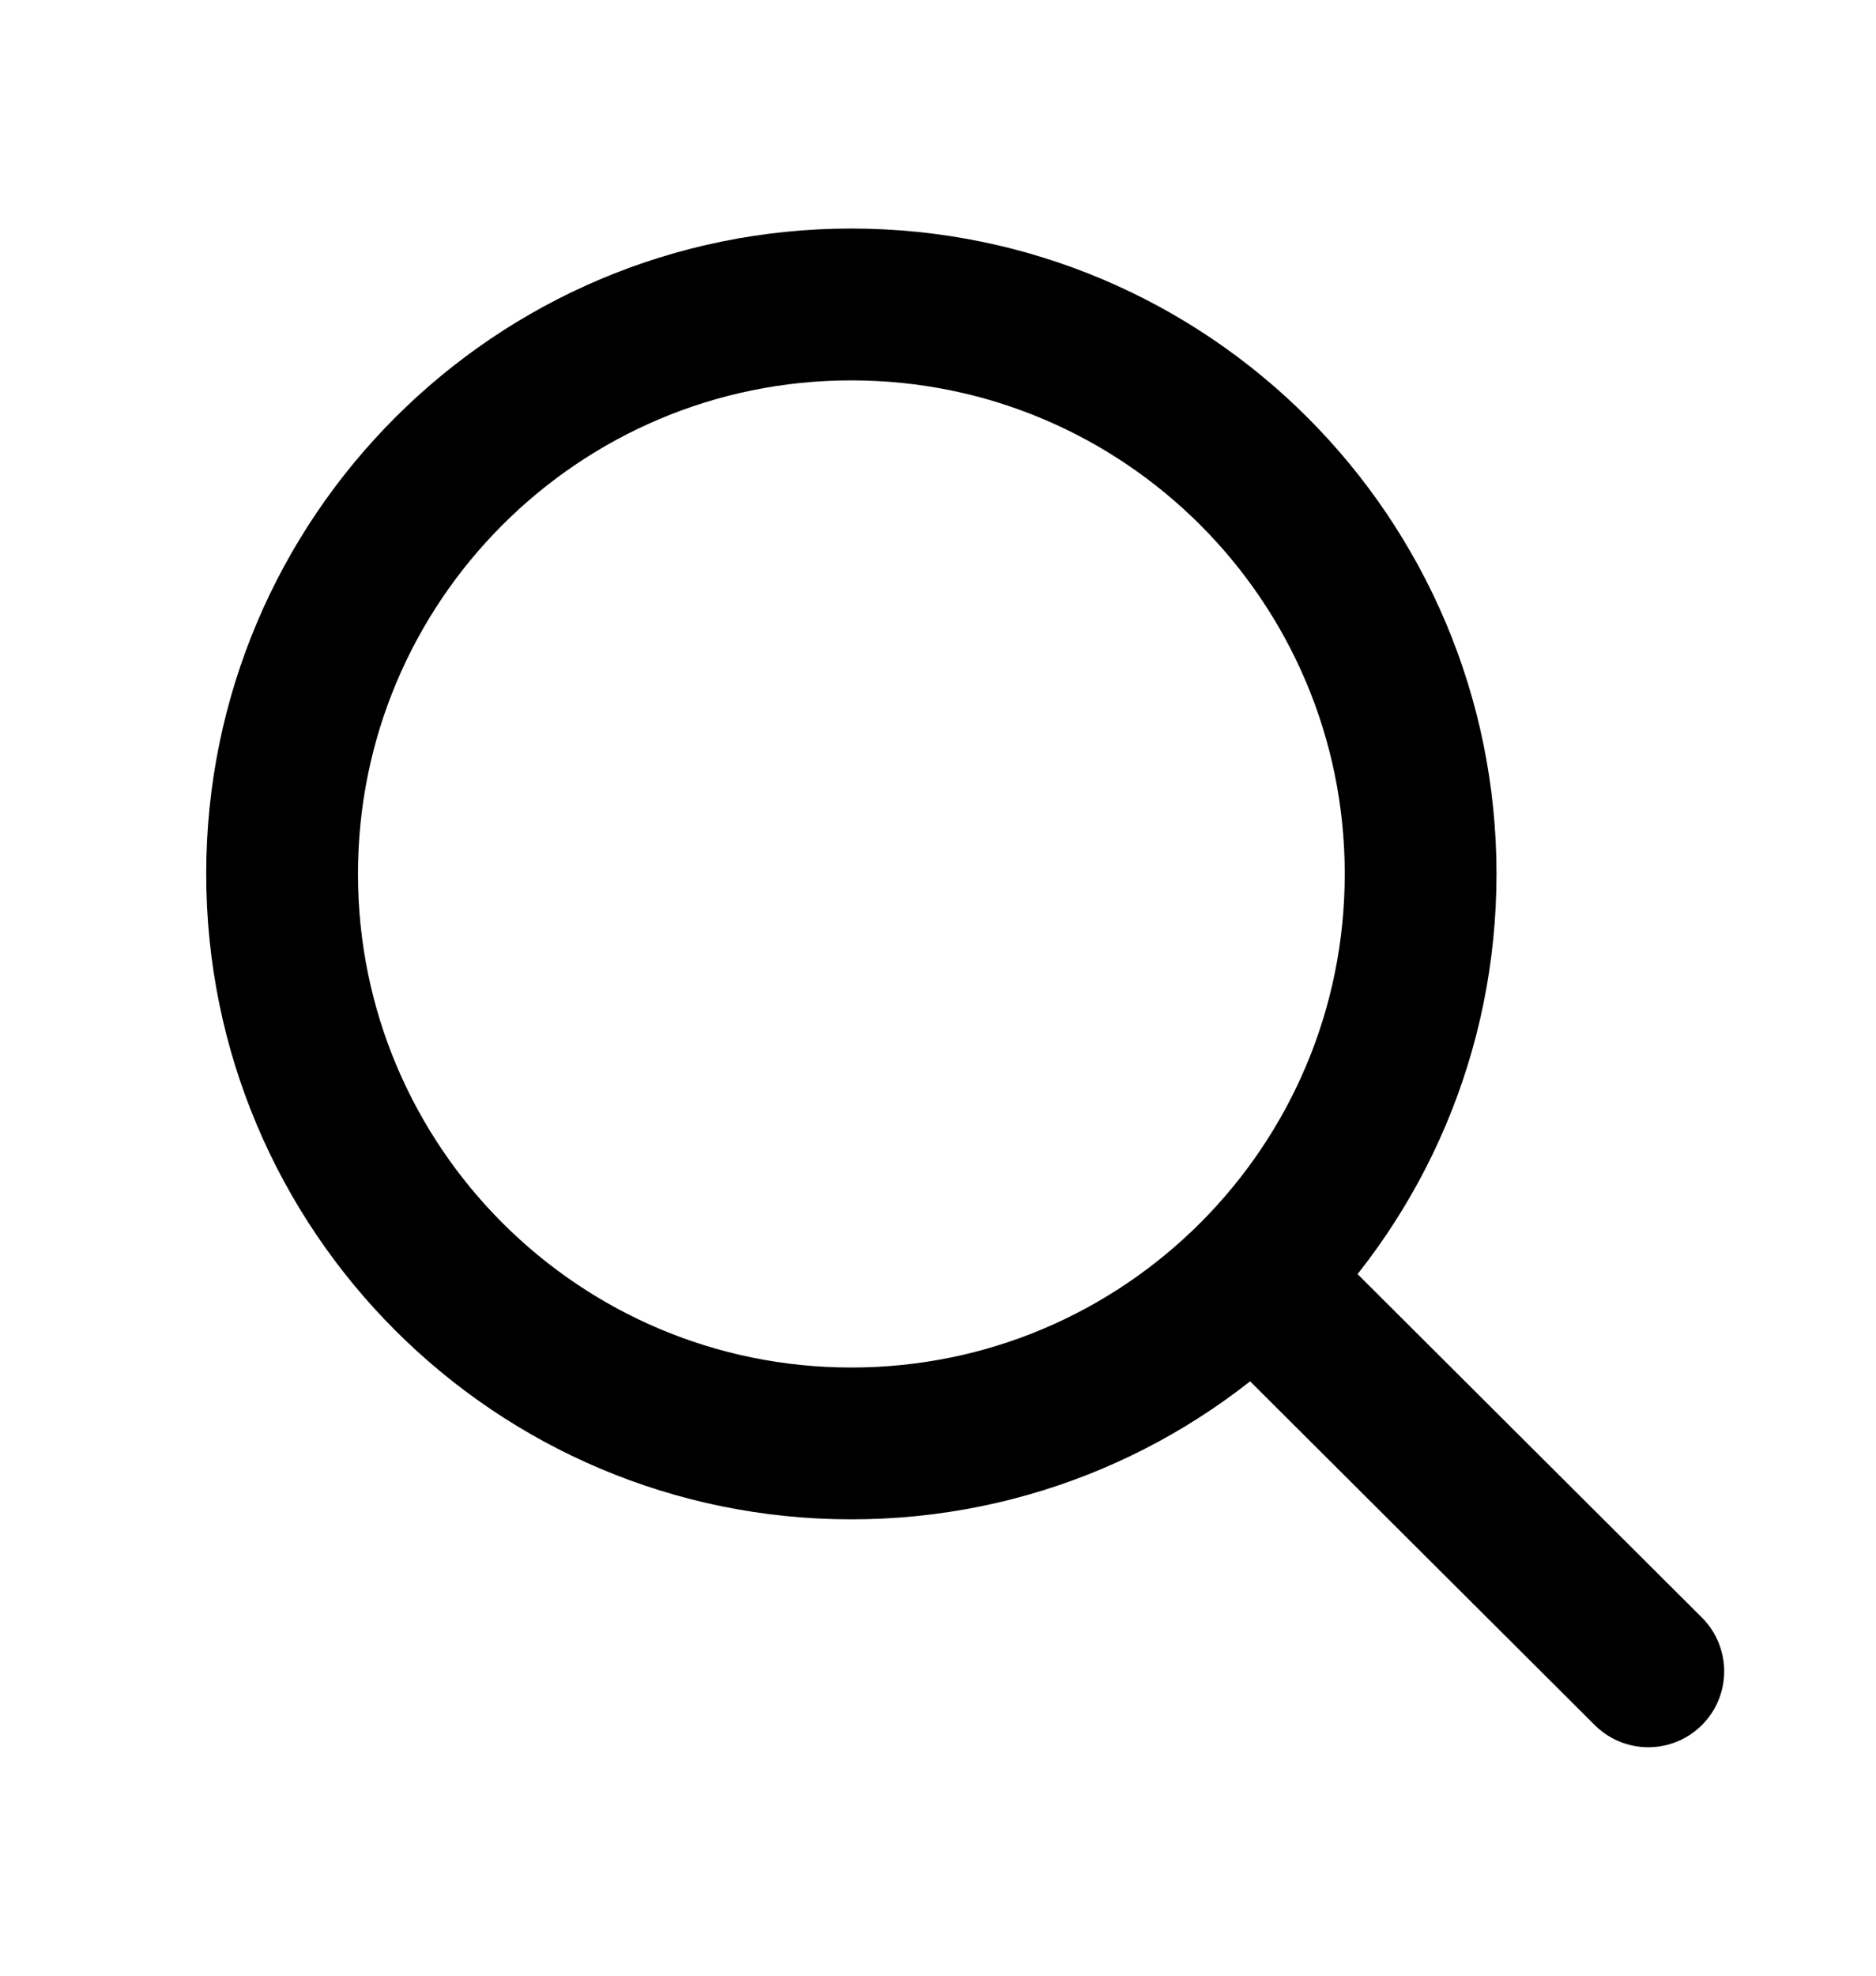 <svg width="19" height="20" viewBox="0 0 19 20" fill="none" xmlns="http://www.w3.org/2000/svg">
<g id="search">
<path id="Icon" d="M12.693 12.93L16.694 16.919M14.388 8.847C14.388 12.031 11.807 14.612 8.622 14.612C5.438 14.612 2.857 12.031 2.857 8.847C2.857 5.663 5.438 3.082 8.622 3.082C11.807 3.082 14.388 5.663 14.388 8.847Z" stroke="#000000" stroke-width="1.537" stroke-linecap="round" stroke-linejoin="round"/>
</g>
</svg>
